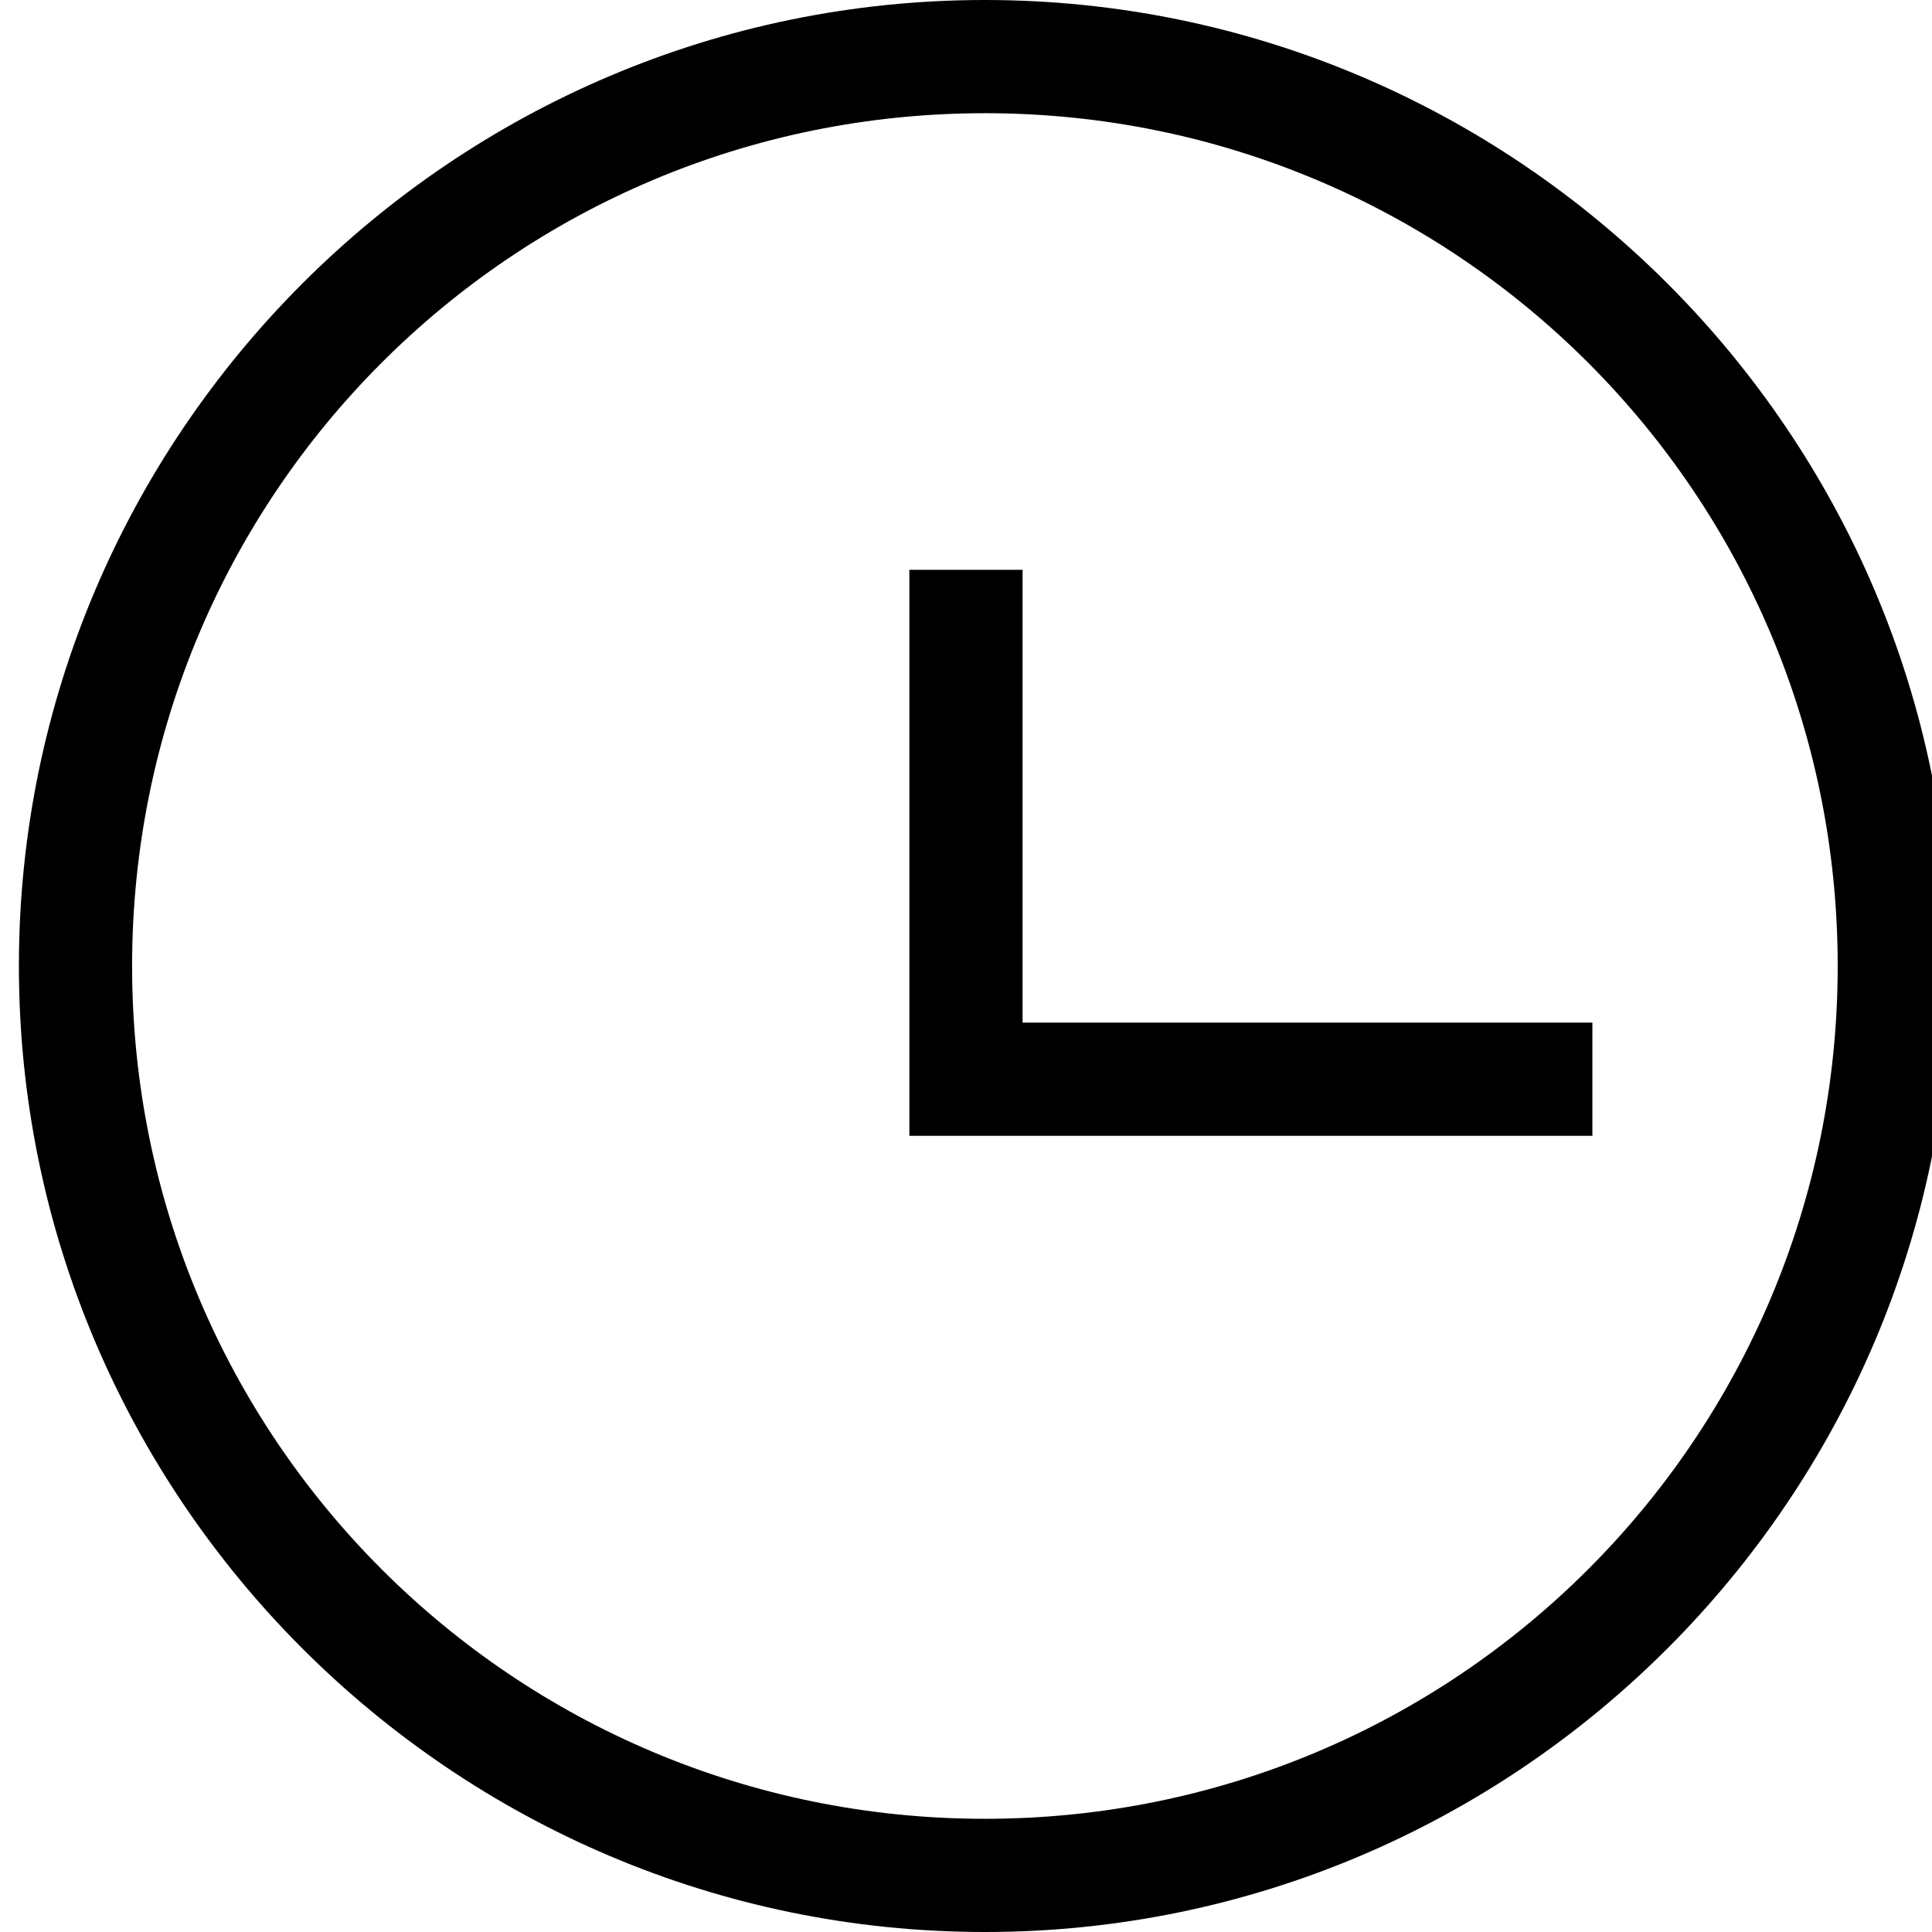 <svg xmlns="http://www.w3.org/2000/svg" viewBox="0 0 32 32"><path d="M16.313 0c8.813 0 16 7.188 16 16s-7.188 16-16 16-16-7.188-16-16 7.188-16 16-16zm0 30.125c7.813 0 14.125-6.313 14.125-14.125S24.125 1.875 16.313 1.875 2.188 8.188 2.188 16s6.313 14.125 14.125 14.125zm10.062-13.187h-9.438v-7.5h-1.875v9.375h11.313v-1.875z"/></svg>
